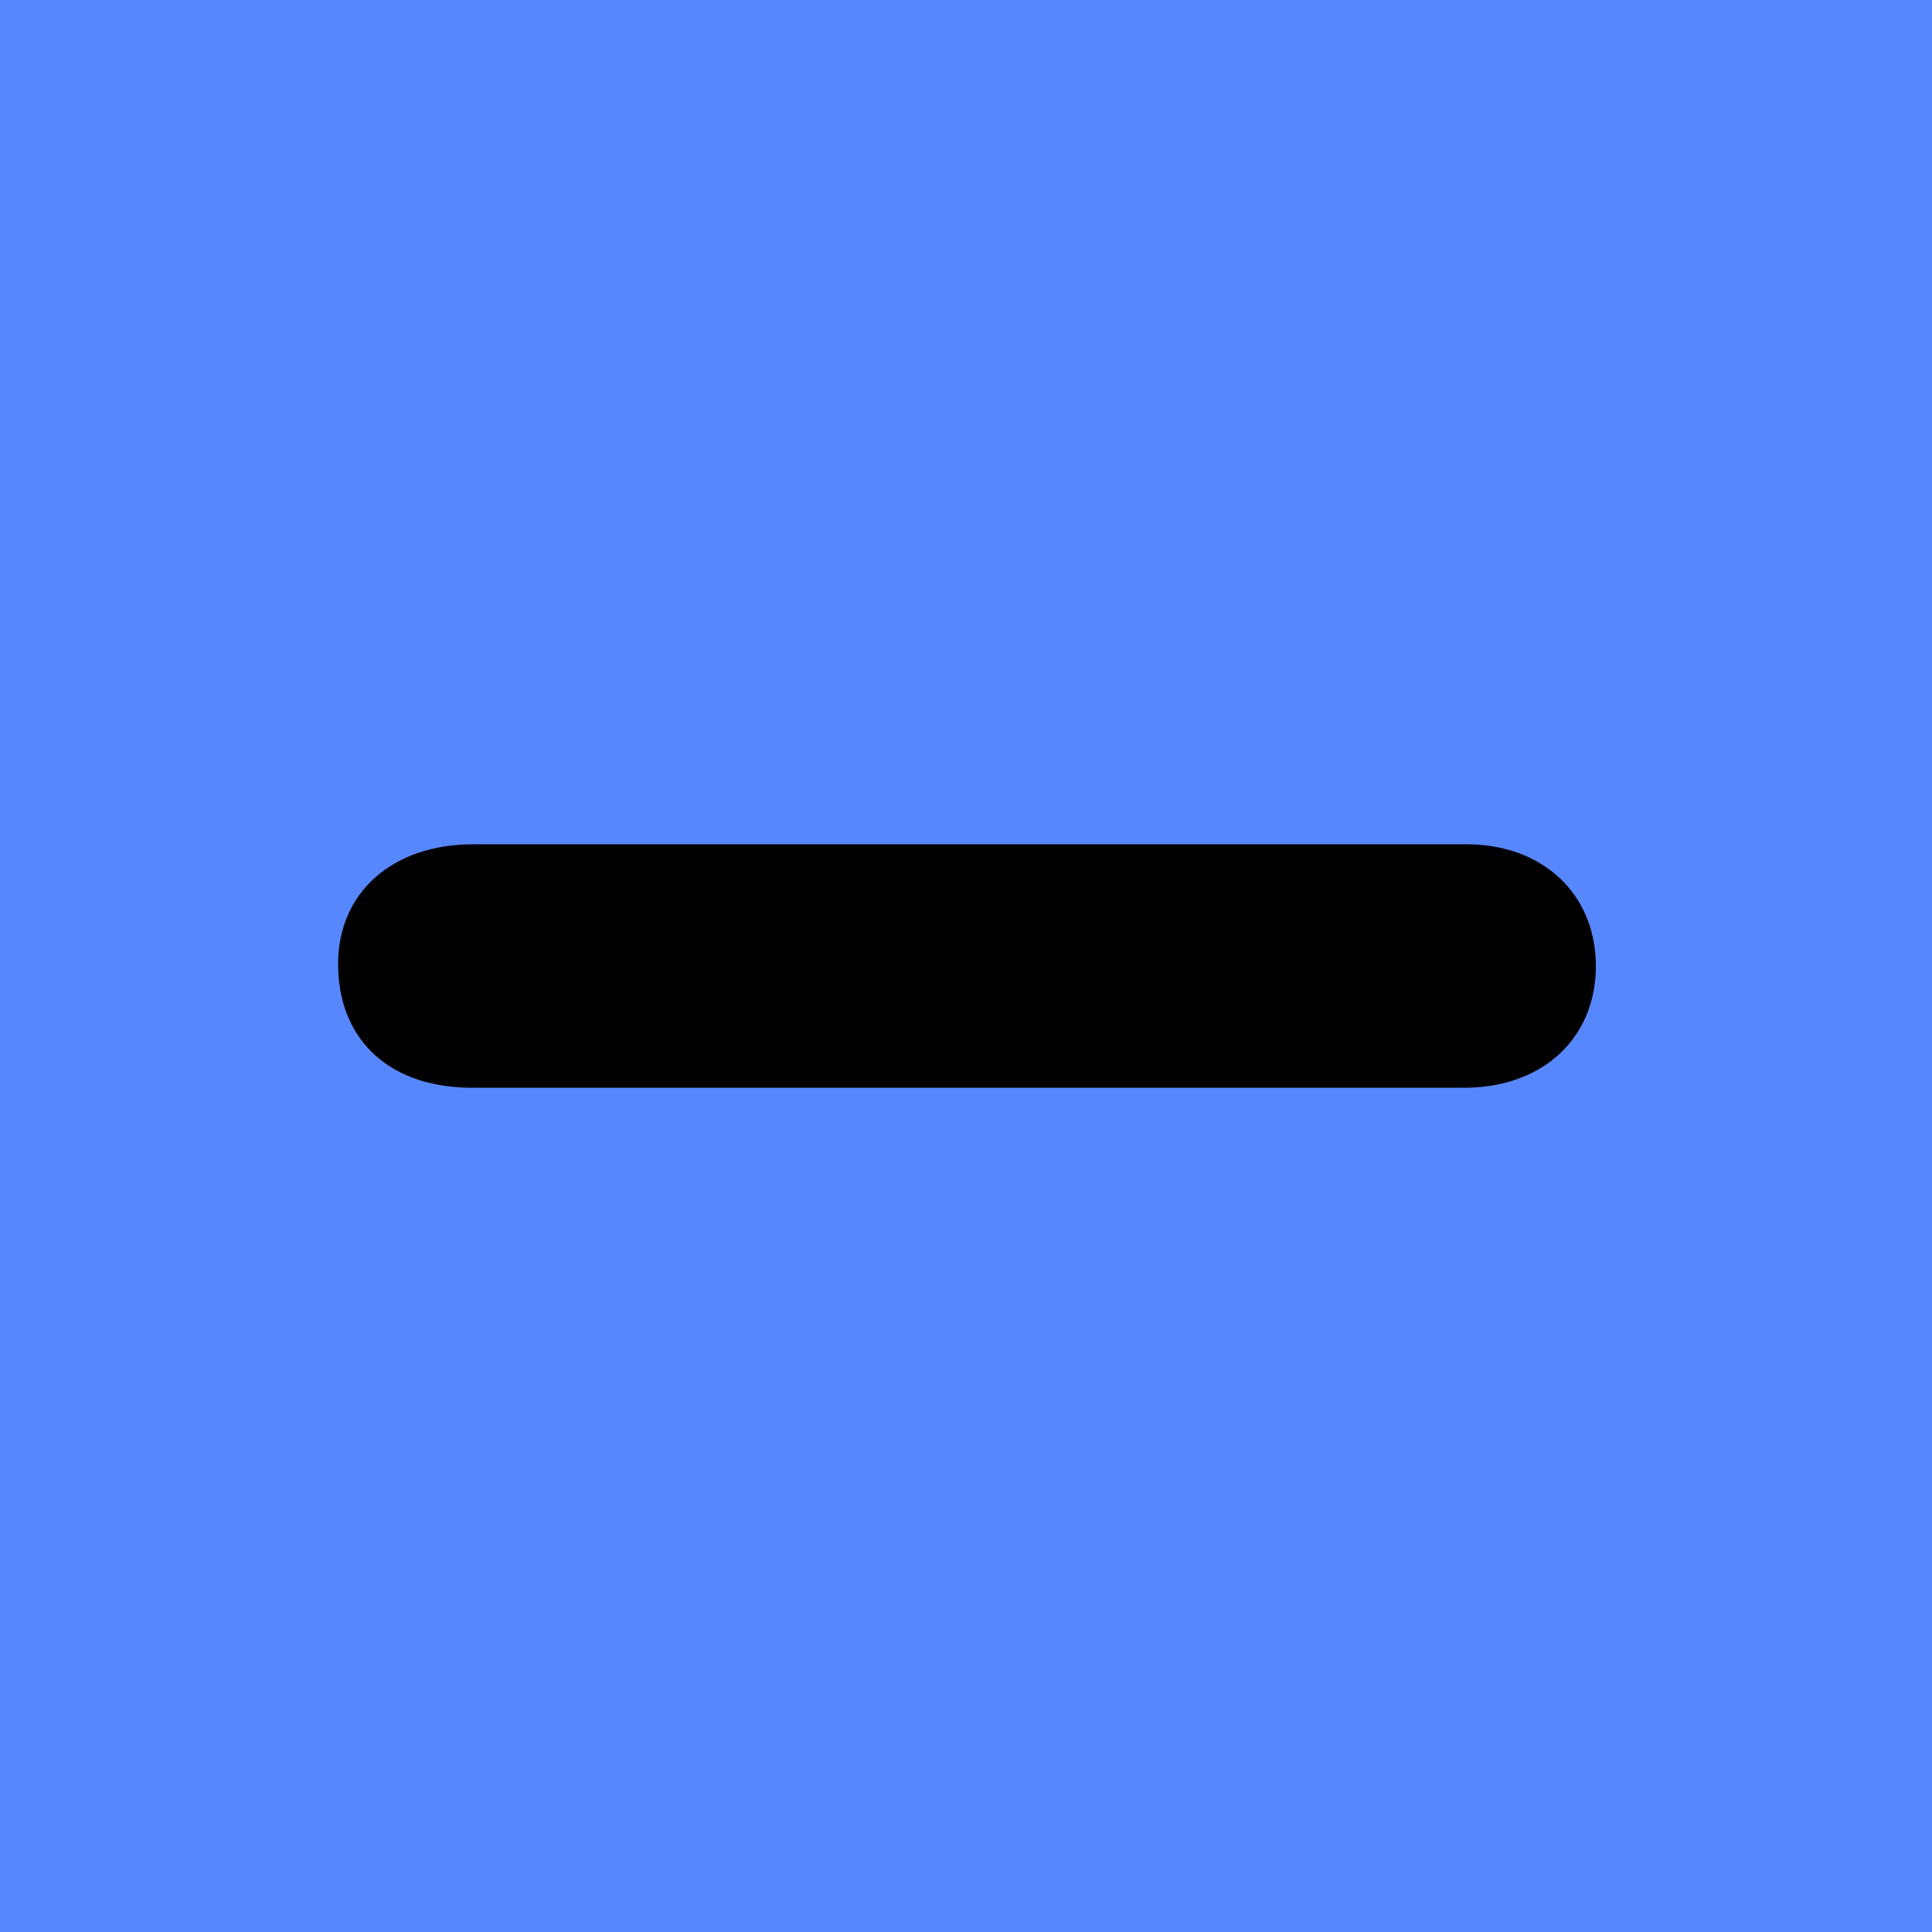 <svg version="1.1" id="subtractionSymbolBlueGraphic" xmlns="http://www.w3.org/2000/svg" xmlns:xlink="http://www.w3.org/1999/xlink" x="0px" y="0px" viewBox="0 0 100 100" enable-background="new 0 0 100 100" xml:space="preserve"><g id="subtractionSymbolBlue"><rect x="0" y="0" fill="#5787FF" width="100" height="100"/><g id="minusSymbol_1_"><path d="M49.8,43.7c8.7,0,17.4,0,26.1,0c3.9,0,6.6,2.5,6.7,6.1c0.1,3.7-2.5,6.4-6.6,6.5c-0.4,0-0.9,0-1.3,0c-14.8,0-48.5,0-50.5,0  c-4.3-0.1-6.7-2.7-6.7-6.4s2.8-6.2,7-6.2C32.9,43.7,41.5,43.7,49.8,43.7z"/></g></g></svg>
